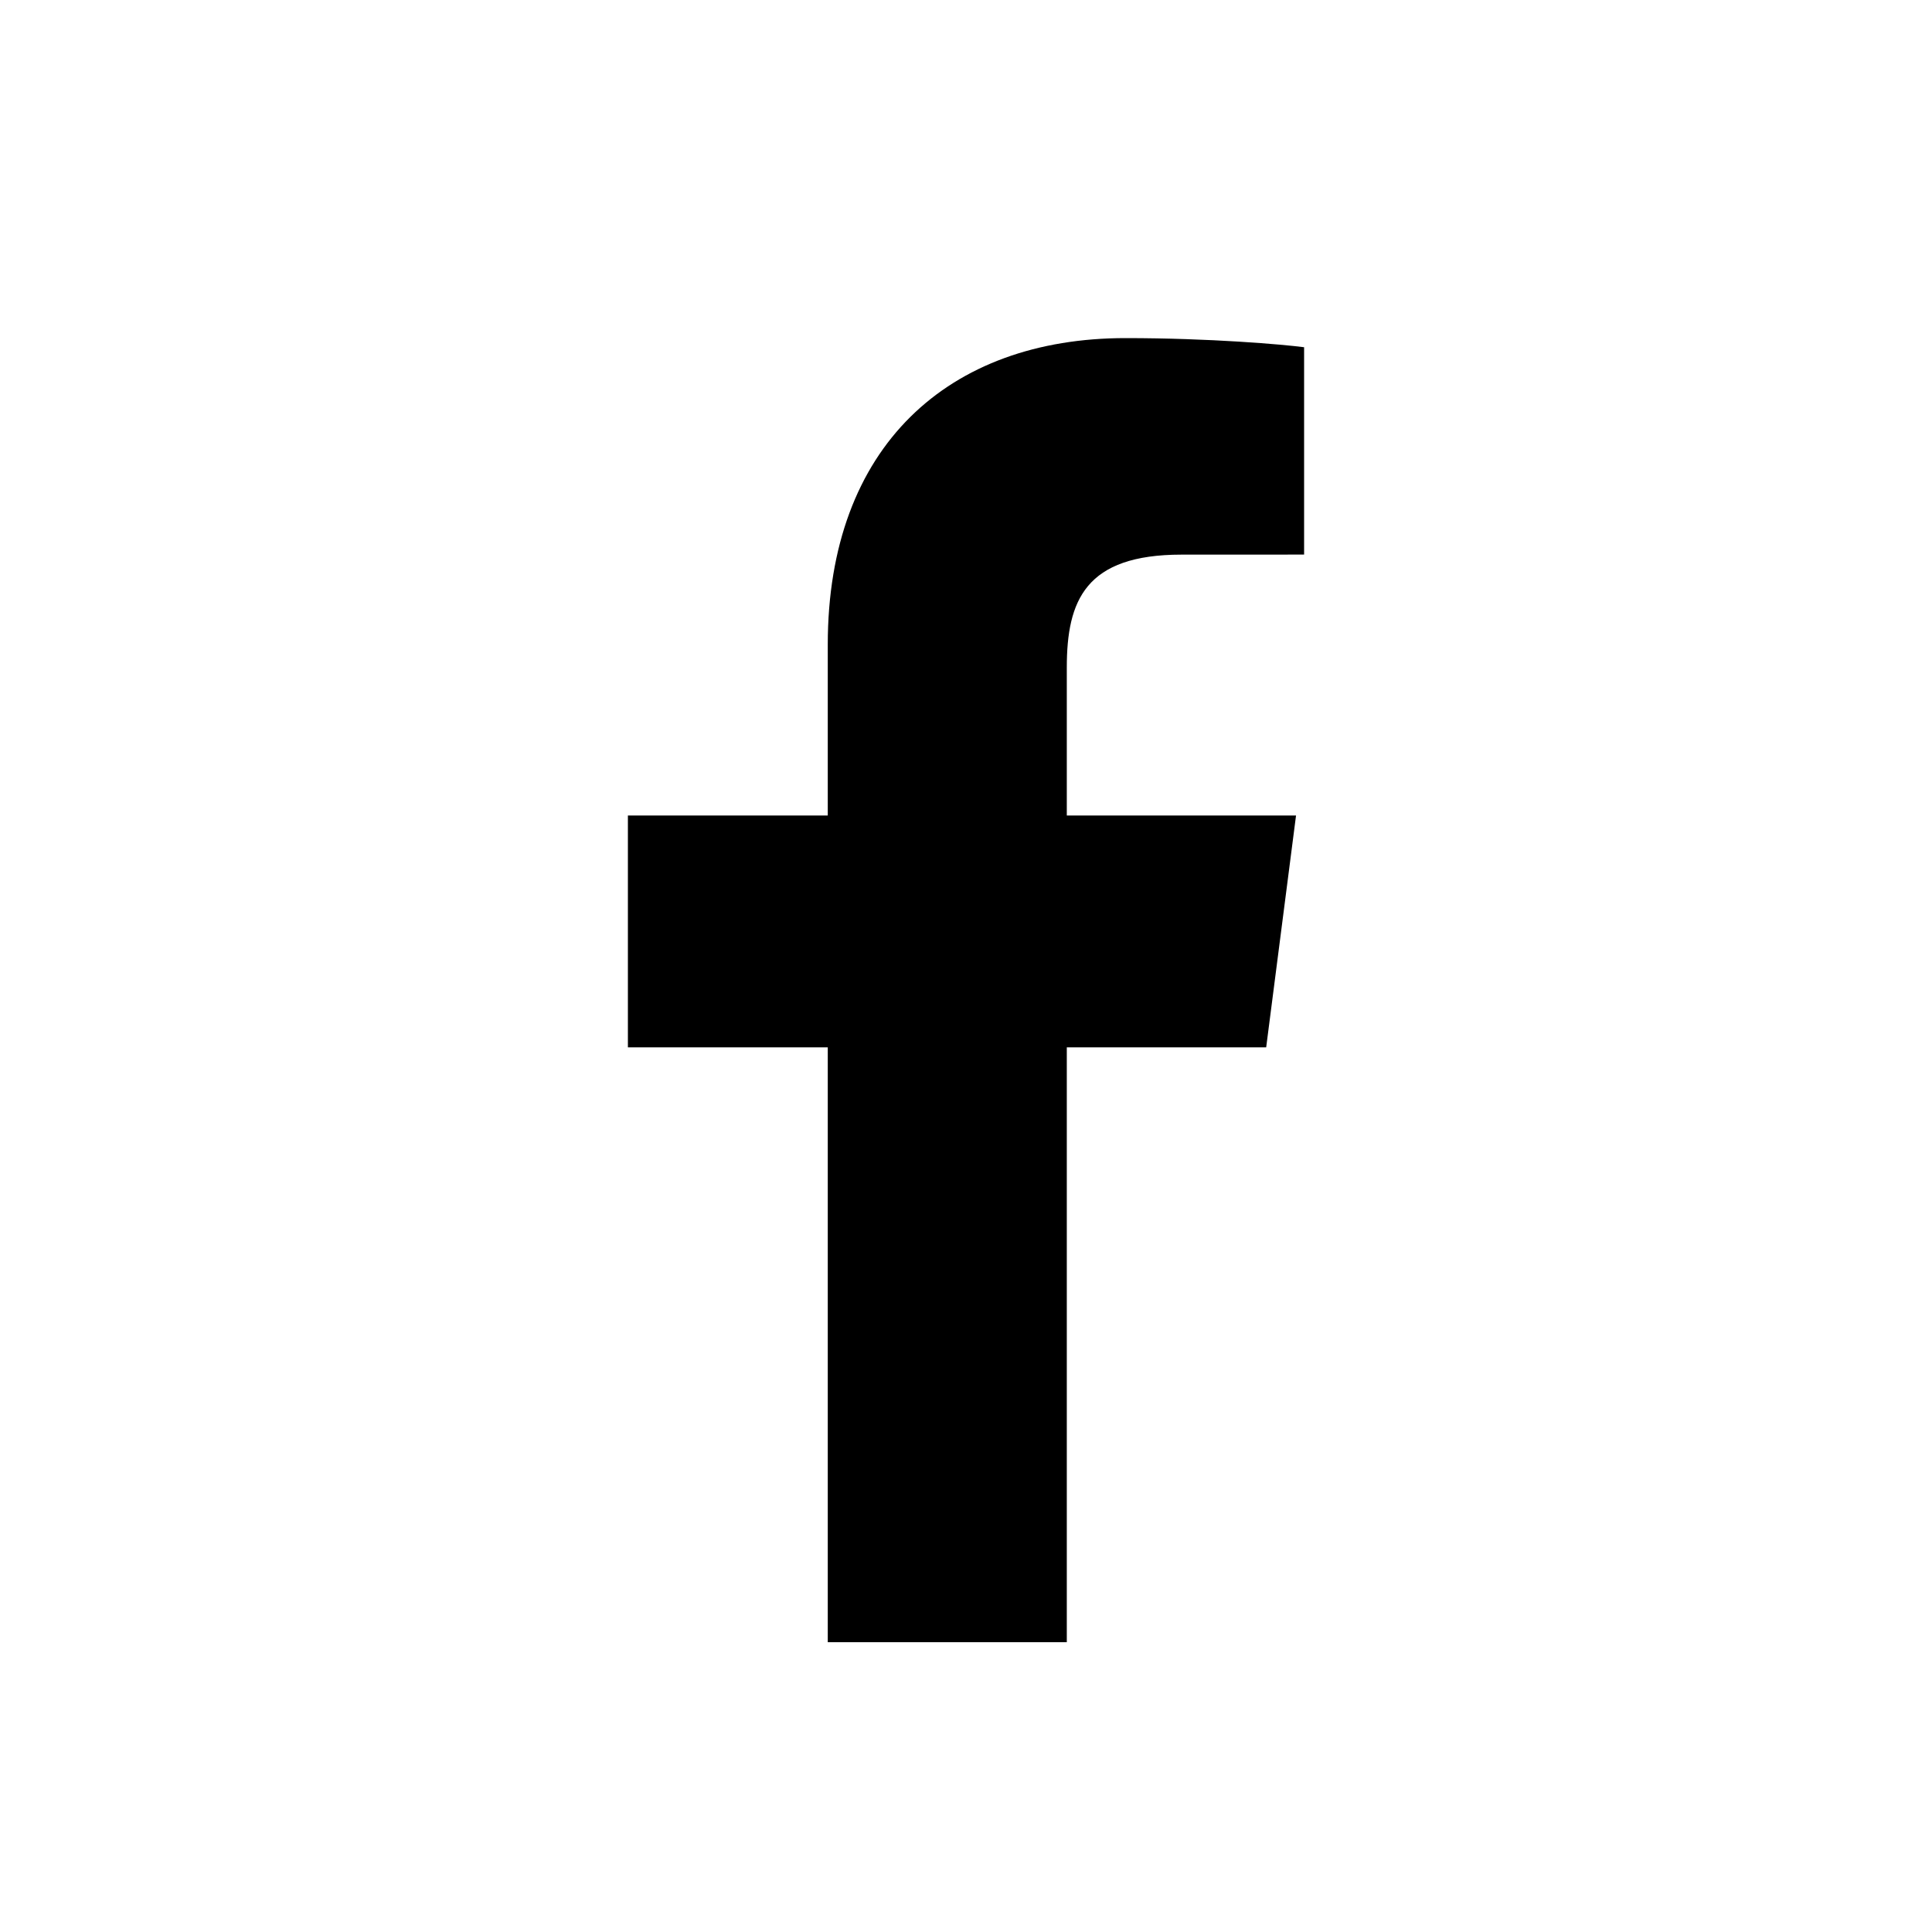 <?xml version="1.0" encoding="UTF-8"?> <svg xmlns="http://www.w3.org/2000/svg" width="40" height="40" viewBox="0 0 40 40" fill="none"> <path d="M22.087 34V21.684H26.215L26.833 16.884H22.087V13.82C22.087 12.43 22.473 11.483 24.462 11.483L27 11.482V7.189C26.561 7.131 25.055 7 23.302 7C19.643 7 17.138 9.237 17.138 13.345V16.884H13V21.684H17.138V34L22.087 34Z" fill="black"></path> </svg> 